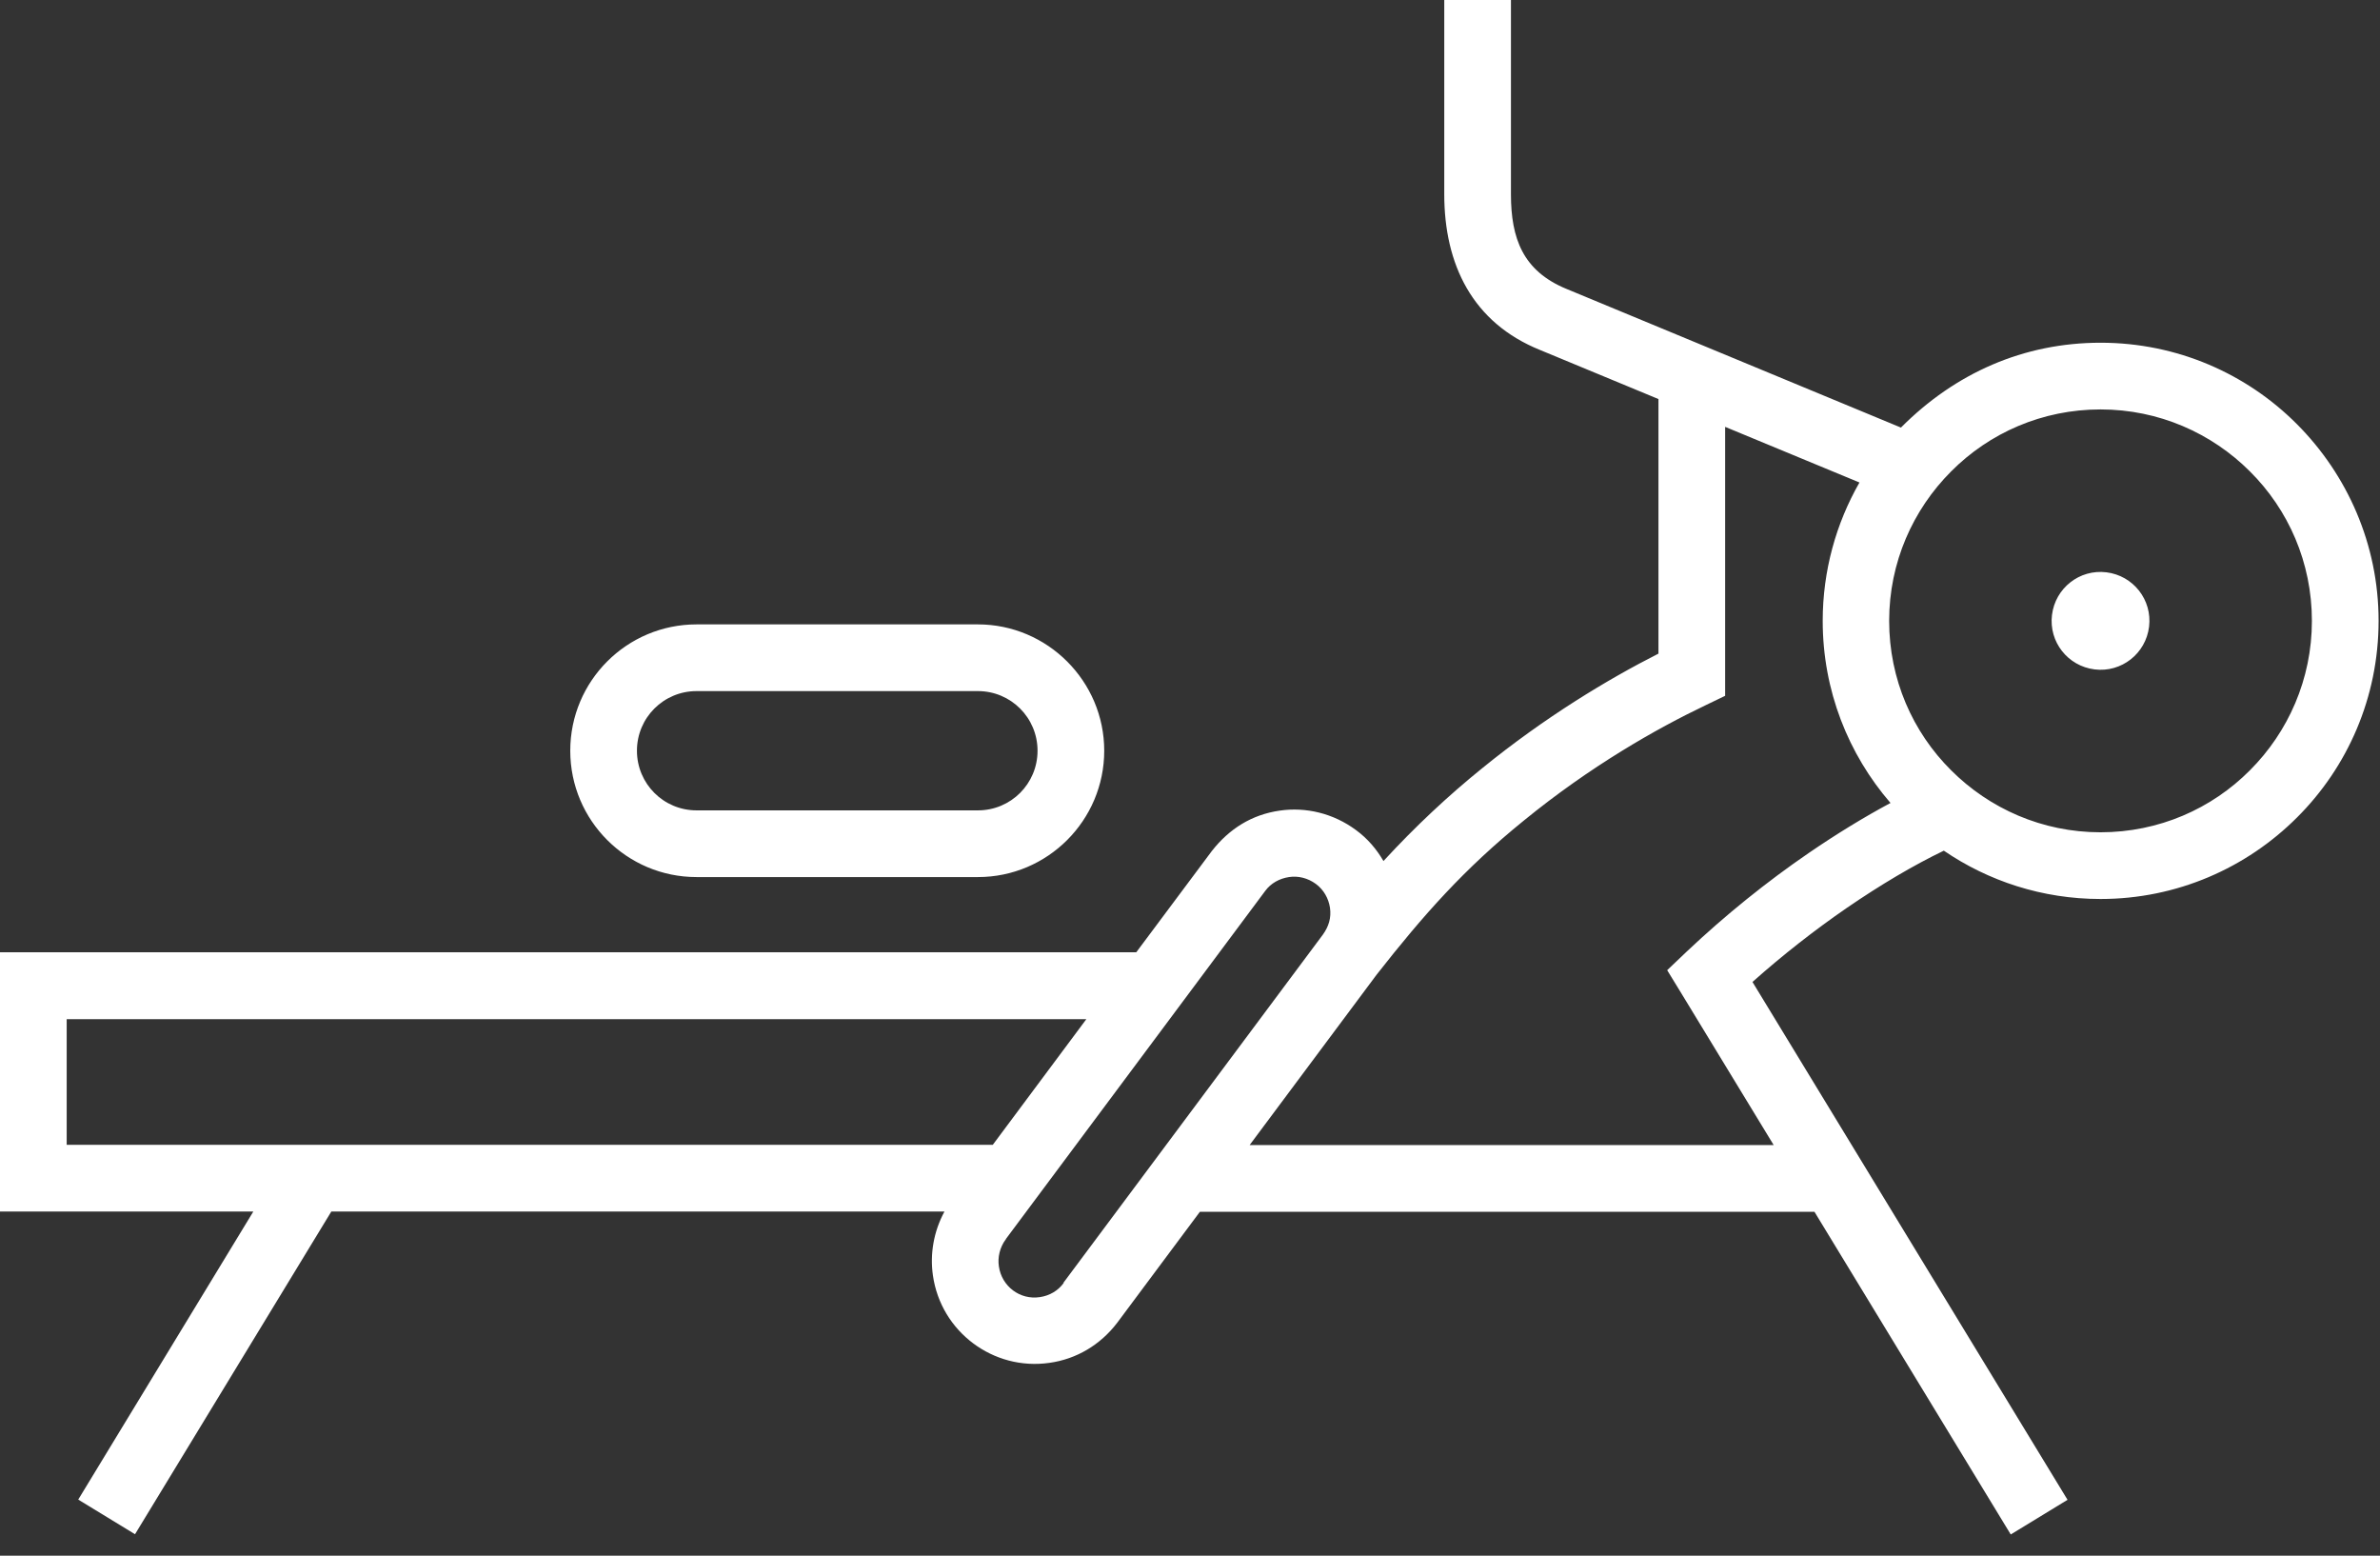 <svg width="101" height="66" viewBox="0 0 101 66" fill="none" xmlns="http://www.w3.org/2000/svg">
<rect x="0" y="0" width="101" height="66" fill="#333333" stroke="none"/>
<g clip-path="url(#clip0_33_1945)">
<path fill-rule="evenodd" clip-rule="evenodd" d="M45.13 54.42L56.14 39.65C56.39 39.3 56.5 38.94 56.44 38.51C56.38 38.12 56.18 37.75 55.84 37.5C55.5 37.25 55.09 37.15 54.7 37.21C54.3 37.27 53.93 37.47 53.69 37.8L42.72 52.52L42.69 52.56V52.58H42.68C42.43 52.92 42.33 53.34 42.39 53.73C42.51 54.57 43.28 55.16 44.13 55.03C44.54 54.97 44.9 54.76 45.14 54.43L45.13 54.42ZM89.39 24.28C90.53 24.42 91.34 25.45 91.2 26.59C91.06 27.73 90.03 28.54 88.89 28.4C87.75 28.26 86.94 27.23 87.08 26.09C87.22 24.95 88.25 24.14 89.39 24.28ZM89.14 14.54C92.4 14.54 95.35 15.86 97.48 18C99.61 20.14 100.94 23.09 100.94 26.34C100.94 29.59 99.62 32.55 97.48 34.68C95.34 36.82 92.39 38.14 89.14 38.14C86.67 38.14 84.38 37.38 82.49 36.09C81.2 36.71 79.8 37.54 78.37 38.52C77.02 39.45 75.66 40.51 74.37 41.66L87.74 63.63L85.33 65.1L77 51.41H50.92L47.41 56.12C46.7 57.05 45.69 57.66 44.53 57.82C42.15 58.16 39.93 56.5 39.59 54.11C39.46 53.2 39.62 52.25 40.08 51.4H14.06L5.73 65.09L3.32 63.62L10.75 51.4H0V40.4H48.22L51.43 36.1C52.17 35.16 53.12 34.56 54.31 34.39C55.41 34.23 56.58 34.5 57.55 35.22C58.04 35.58 58.42 36.03 58.71 36.53C60.07 35.05 61.48 33.74 62.89 32.6C65.57 30.42 68.23 28.82 70.38 27.73V16.93L65.36 14.85C62.48 13.69 61.29 11.21 61.29 8.24V0H64.12V8.24C64.12 10.12 64.63 11.49 66.46 12.25L80.67 18.14C82.97 15.83 85.87 14.54 89.15 14.54H89.14ZM80.22 34.07C79.1 34.67 77.94 35.38 76.77 36.18C75 37.39 73.22 38.82 71.58 40.37L70.75 41.16L71.35 42.14L75.27 48.58H53.03L58.42 41.35C60.42 38.8 62.14 36.86 64.67 34.81C67.49 32.51 70.28 30.92 72.4 29.91L73.21 29.52V18.11L78.91 20.47C77.92 22.2 77.35 24.21 77.35 26.34C77.35 29.3 78.44 32 80.23 34.07H80.22ZM95.48 20C93.86 18.38 91.62 17.37 89.14 17.37C86.66 17.37 84.42 18.37 82.8 20C81.18 21.62 80.17 23.86 80.17 26.34C80.17 28.82 81.17 31.06 82.8 32.68C84.42 34.3 86.66 35.31 89.14 35.31C91.62 35.31 93.86 34.31 95.48 32.68C97.1 31.06 98.11 28.82 98.11 26.34C98.11 23.86 97.11 21.62 95.48 20ZM42.13 48.57H2.83V43.24H46.1L42.13 48.57ZM29.56 37.21C26.6 37.21 24.2 34.81 24.2 31.85C24.2 28.89 26.6 26.49 29.56 26.49H41.5C44.45 26.49 46.86 28.9 46.86 31.85C46.86 34.8 44.46 37.21 41.5 37.21H29.56ZM29.56 34.38H41.5C42.9 34.38 44.03 33.25 44.03 31.85C44.03 30.45 42.9 29.32 41.5 29.32H29.56C28.16 29.32 27.03 30.45 27.03 31.85C27.03 33.25 28.16 34.38 29.56 34.38Z" fill="white"/>
</g>
<defs>
<clipPath id="clip0_33_1945">
<rect width="100.94" height="65.1" fill="white"/>
</clipPath>
</defs>
</svg>
